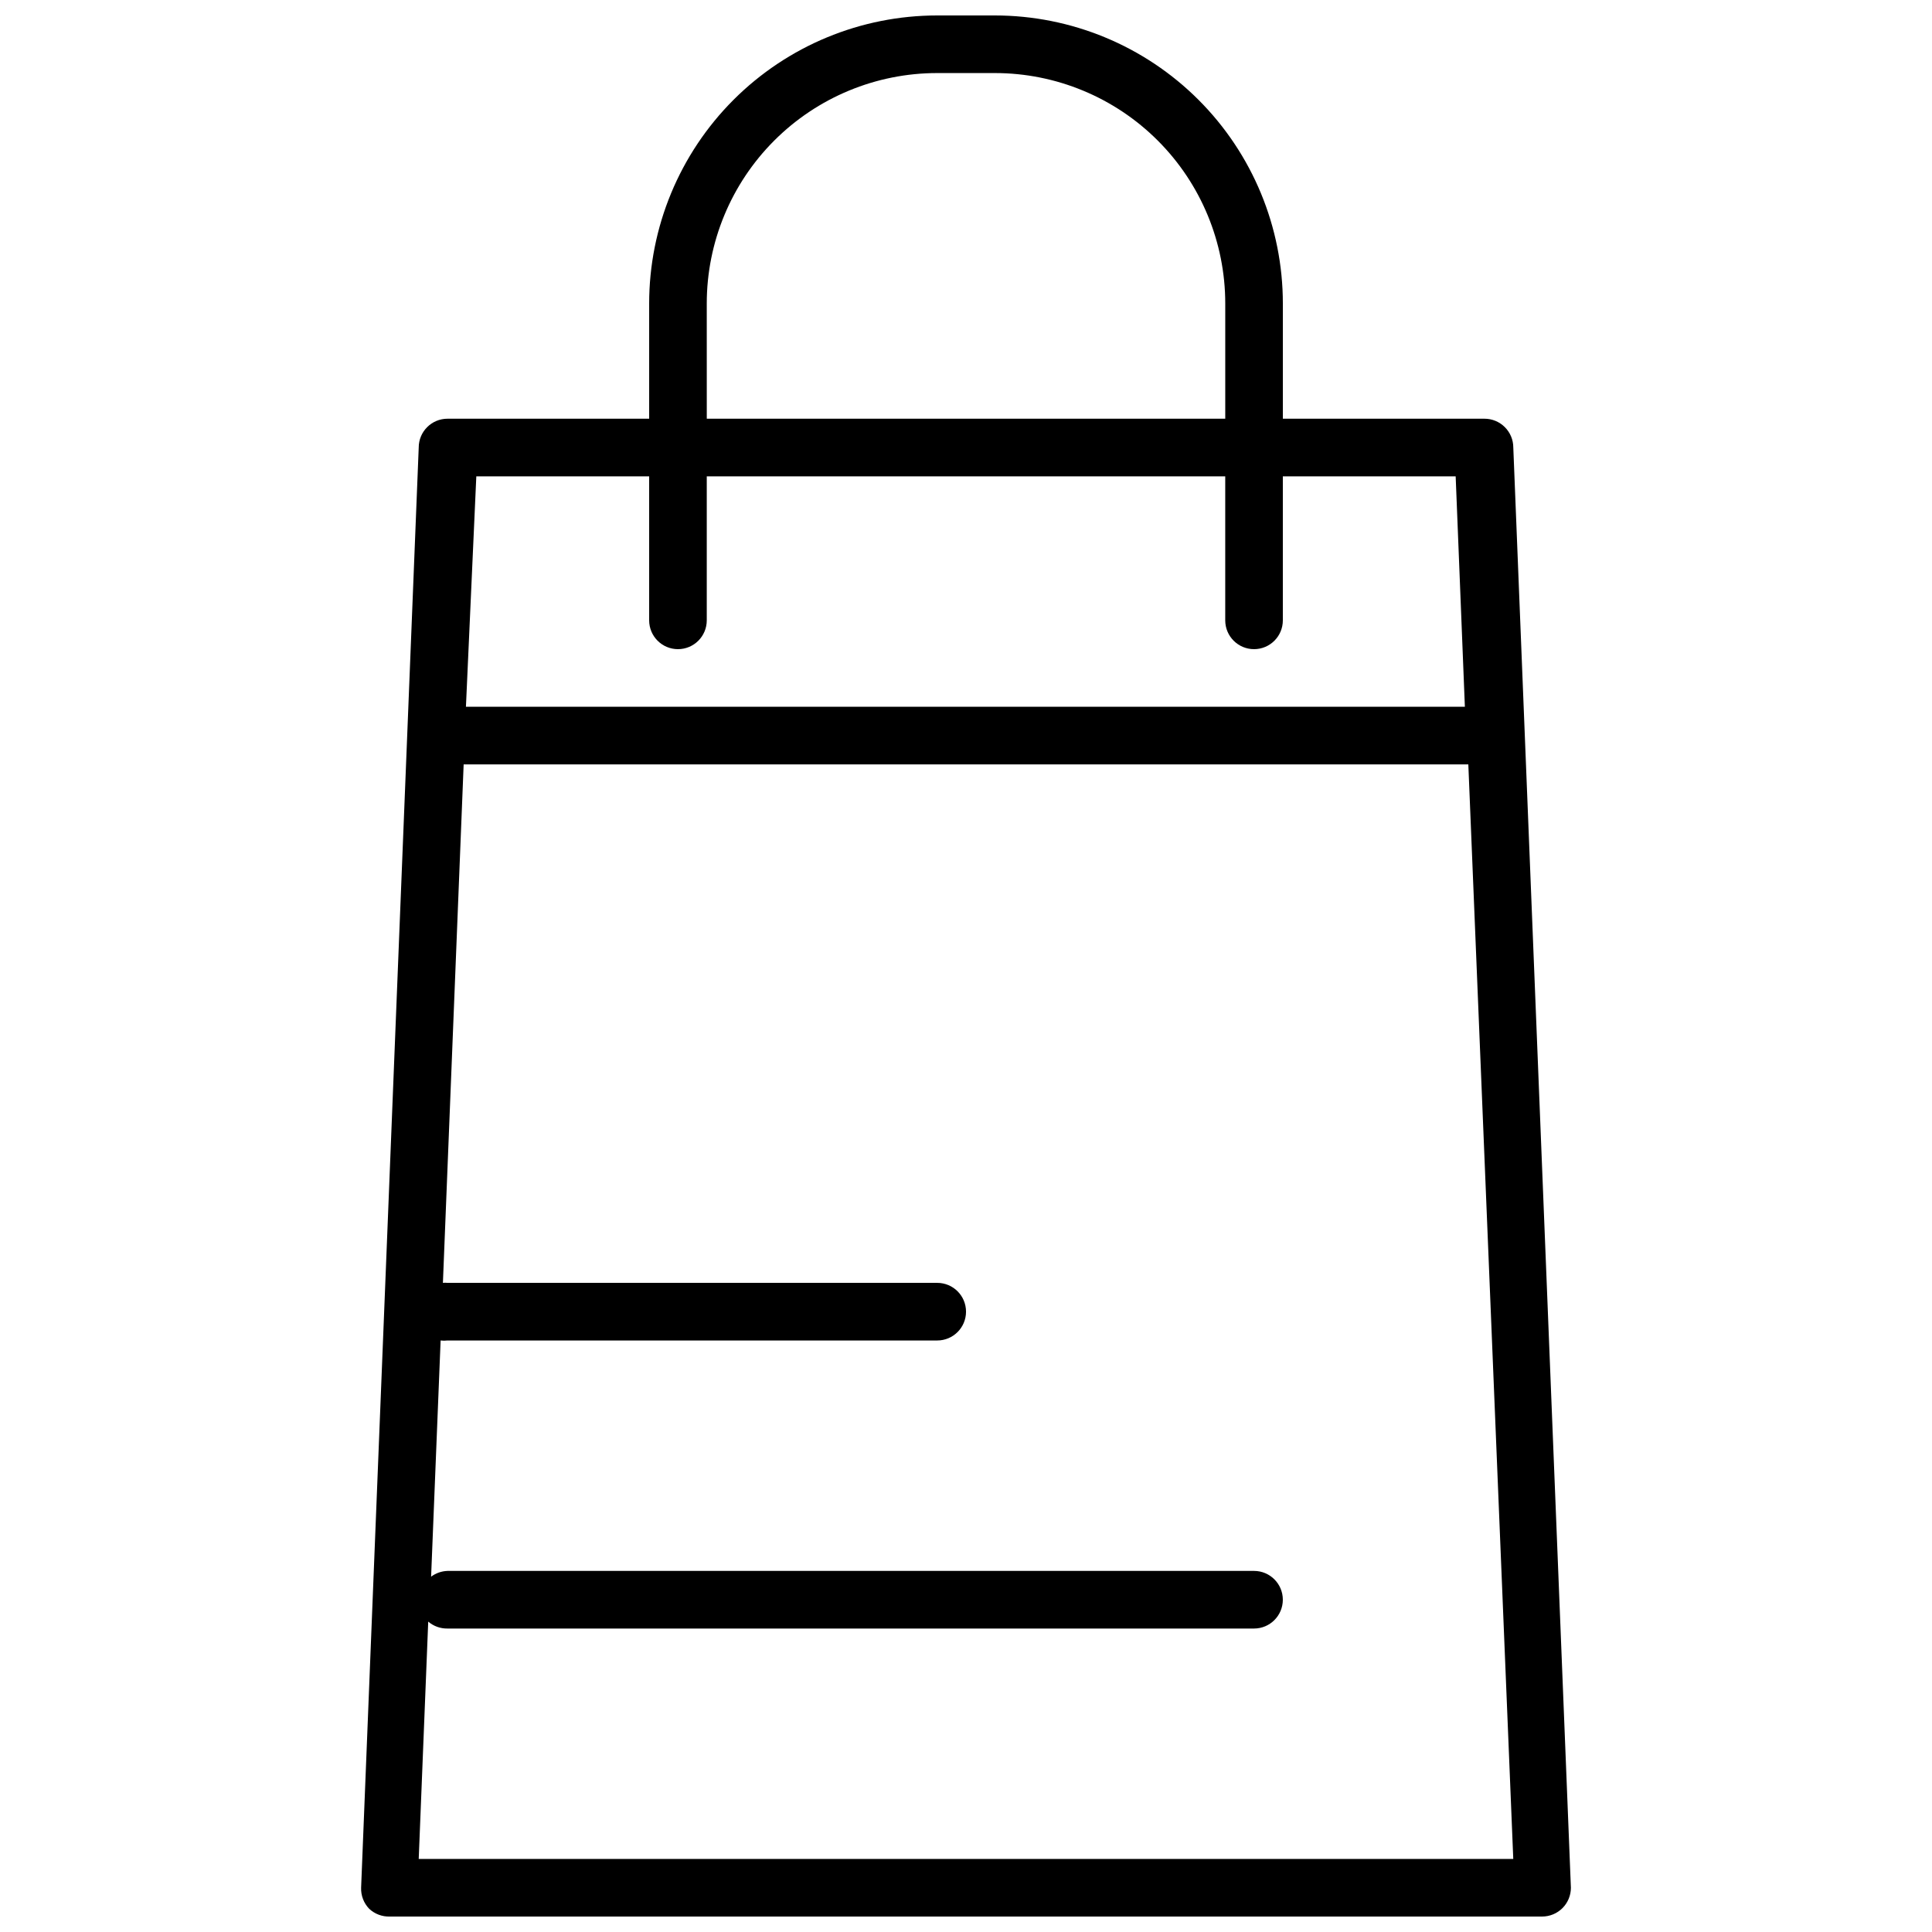 <?xml version="1.0" encoding="UTF-8"?>
<!-- Uploaded to: ICON Repo, www.svgrepo.com, Generator: ICON Repo Mixer Tools -->
<svg width="800px" height="800px" version="1.1" viewBox="144 144 512 512" xmlns="http://www.w3.org/2000/svg">
 <defs>
  <clipPath id="a">
   <path d="m239 148.09h322v503.81h-322z"/>
  </clipPath>
 </defs>
 <g clip-path="url(#a)">
  <path d="m545.04 262.6c0-2.027-0.805-3.969-2.238-5.398-1.43-1.434-3.371-2.238-5.394-2.238h-53.438v-30.531c0-20.246-8.039-39.664-22.355-53.977-14.316-14.316-33.73-22.359-53.977-22.359h-15.27c-20.242 0-39.66 8.043-53.977 22.359-14.312 14.312-22.355 33.73-22.355 53.977v30.535l-53.434-0.004c-4.219 0-7.637 3.418-7.637 7.637l-15.266 381.67c-0.074 2.07 0.699 4.082 2.137 5.574 1.484 1.391 3.465 2.133 5.496 2.059h305.34c2.023 0 3.965-0.805 5.398-2.234 1.43-1.434 2.234-3.375 2.234-5.398zm-213.74-38.168c0-16.199 6.434-31.73 17.887-43.184s26.984-17.887 43.18-17.887h15.27c16.195 0 31.727 6.434 43.18 17.887s17.887 26.984 17.887 43.184v30.535l-137.4-0.004zm-15.266 45.801v38.168c0 4.215 3.418 7.633 7.633 7.633 4.215 0 7.633-3.418 7.633-7.633v-38.168h137.4v38.168c0 4.215 3.418 7.633 7.633 7.633 4.219 0 7.633-3.418 7.633-7.633v-38.168h45.801l2.441 61.066h-264.73l2.75-61.066zm-61.07 366.41 2.519-62.898c1.422 1.215 3.242 1.867 5.117 1.832h213.73c4.219 0 7.633-3.418 7.633-7.637 0-4.215-3.414-7.633-7.633-7.633h-213.73c-1.574 0.051-3.094 0.582-4.352 1.527l2.519-62.594c0.605 0.074 1.223 0.074 1.832 0h129.77c4.219 0 7.637-3.418 7.637-7.633 0-4.219-3.418-7.637-7.637-7.637h-129.77c-0.406-0.043-0.816-0.043-1.223 0l5.496-137.4h266.25l11.91 290.07z"/>
 </g>
</svg>